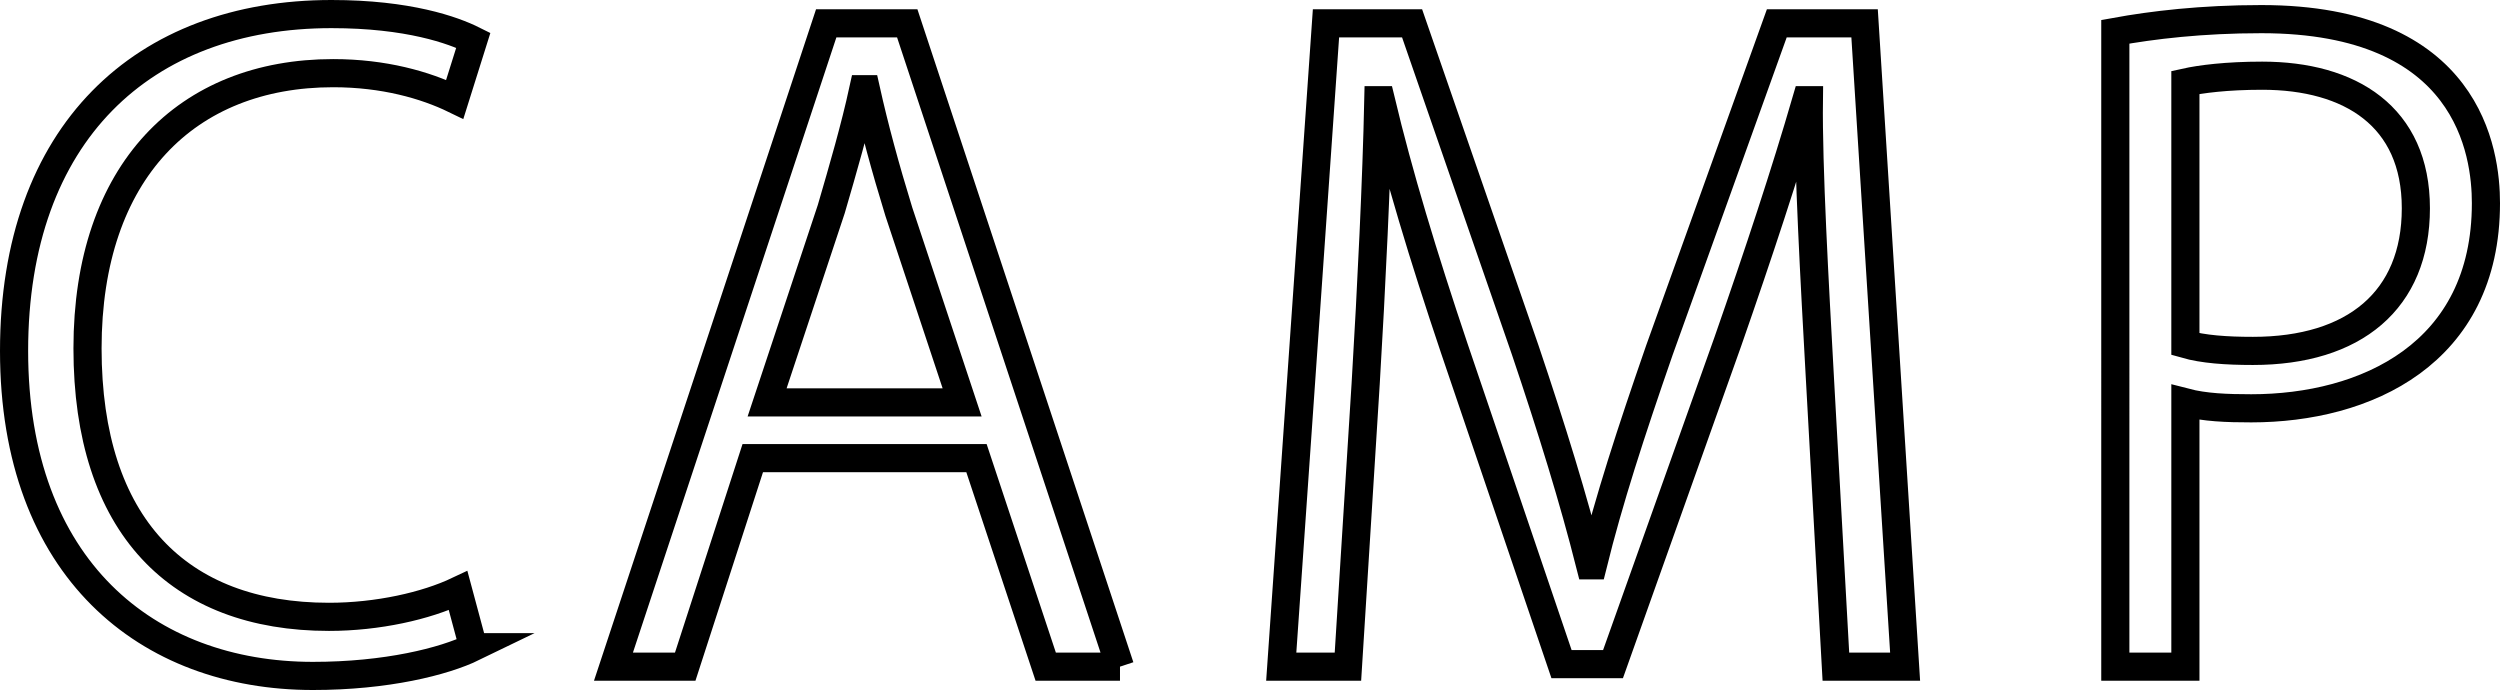 <?xml version="1.0" encoding="UTF-8"?><svg id="a" xmlns="http://www.w3.org/2000/svg" viewBox="0 0 88.84 24.52"><defs><style>.b{fill:none;stroke:#000;stroke-miterlimit:10;}</style></defs><path class="b" d="M16.82,23c-1.05.51-3.09,1.02-5.7,1.02-5.88,0-10.62-3.81-10.62-11.55S5.09.5,11.78.5c2.73,0,4.32.57,5.04.93l-.66,2.1c-1.05-.51-2.52-.93-4.32-.93C6.65,2.6,3.11,6.08,3.11,12.38s3.24,9.54,8.58,9.54c1.74,0,3.45-.39,4.59-.93l.54,2.01Z"/><path class="b" d="M39.8,23.69h-2.64l-2.46-7.41h-7.95l-2.4,7.41h-2.55L29.36.83h2.88l7.56,22.86ZM34.19,14.3l-2.25-6.78c-.48-1.56-.87-3-1.17-4.35h-.09c-.3,1.38-.72,2.82-1.14,4.26l-2.28,6.87h6.93Z"/><path class="b" d="M67.7,23.69h-2.46l-.57-10.29c-.18-3.27-.42-7.5-.39-9.84h-.09c-.75,2.58-1.68,5.4-2.79,8.58l-4.08,11.46h-1.83l-3.81-11.22c-1.11-3.3-1.98-6.18-2.61-8.82h-.09c-.06,2.79-.24,6.57-.45,10.08l-.63,10.05h-2.37l1.59-22.86h3.06l4.02,11.61c.96,2.85,1.71,5.28,2.31,7.65h.09c.57-2.31,1.35-4.71,2.37-7.65L63.14.83h3.12l1.44,22.86Z"/><path class="b" d="M75.17,1.13c1.32-.24,3.06-.45,5.19-.45,7.38,0,7.98,4.74,7.98,6.54,0,5.37-4.29,7.29-8.34,7.29-.87,0-1.65-.03-2.34-.21v9.39h-2.49V1.13ZM77.66,12.23c.63.18,1.44.24,2.4.24,3.6,0,5.79-1.8,5.79-5.07s-2.34-4.71-5.46-4.71c-1.26,0-2.19.12-2.73.24v9.3Z"/></svg>